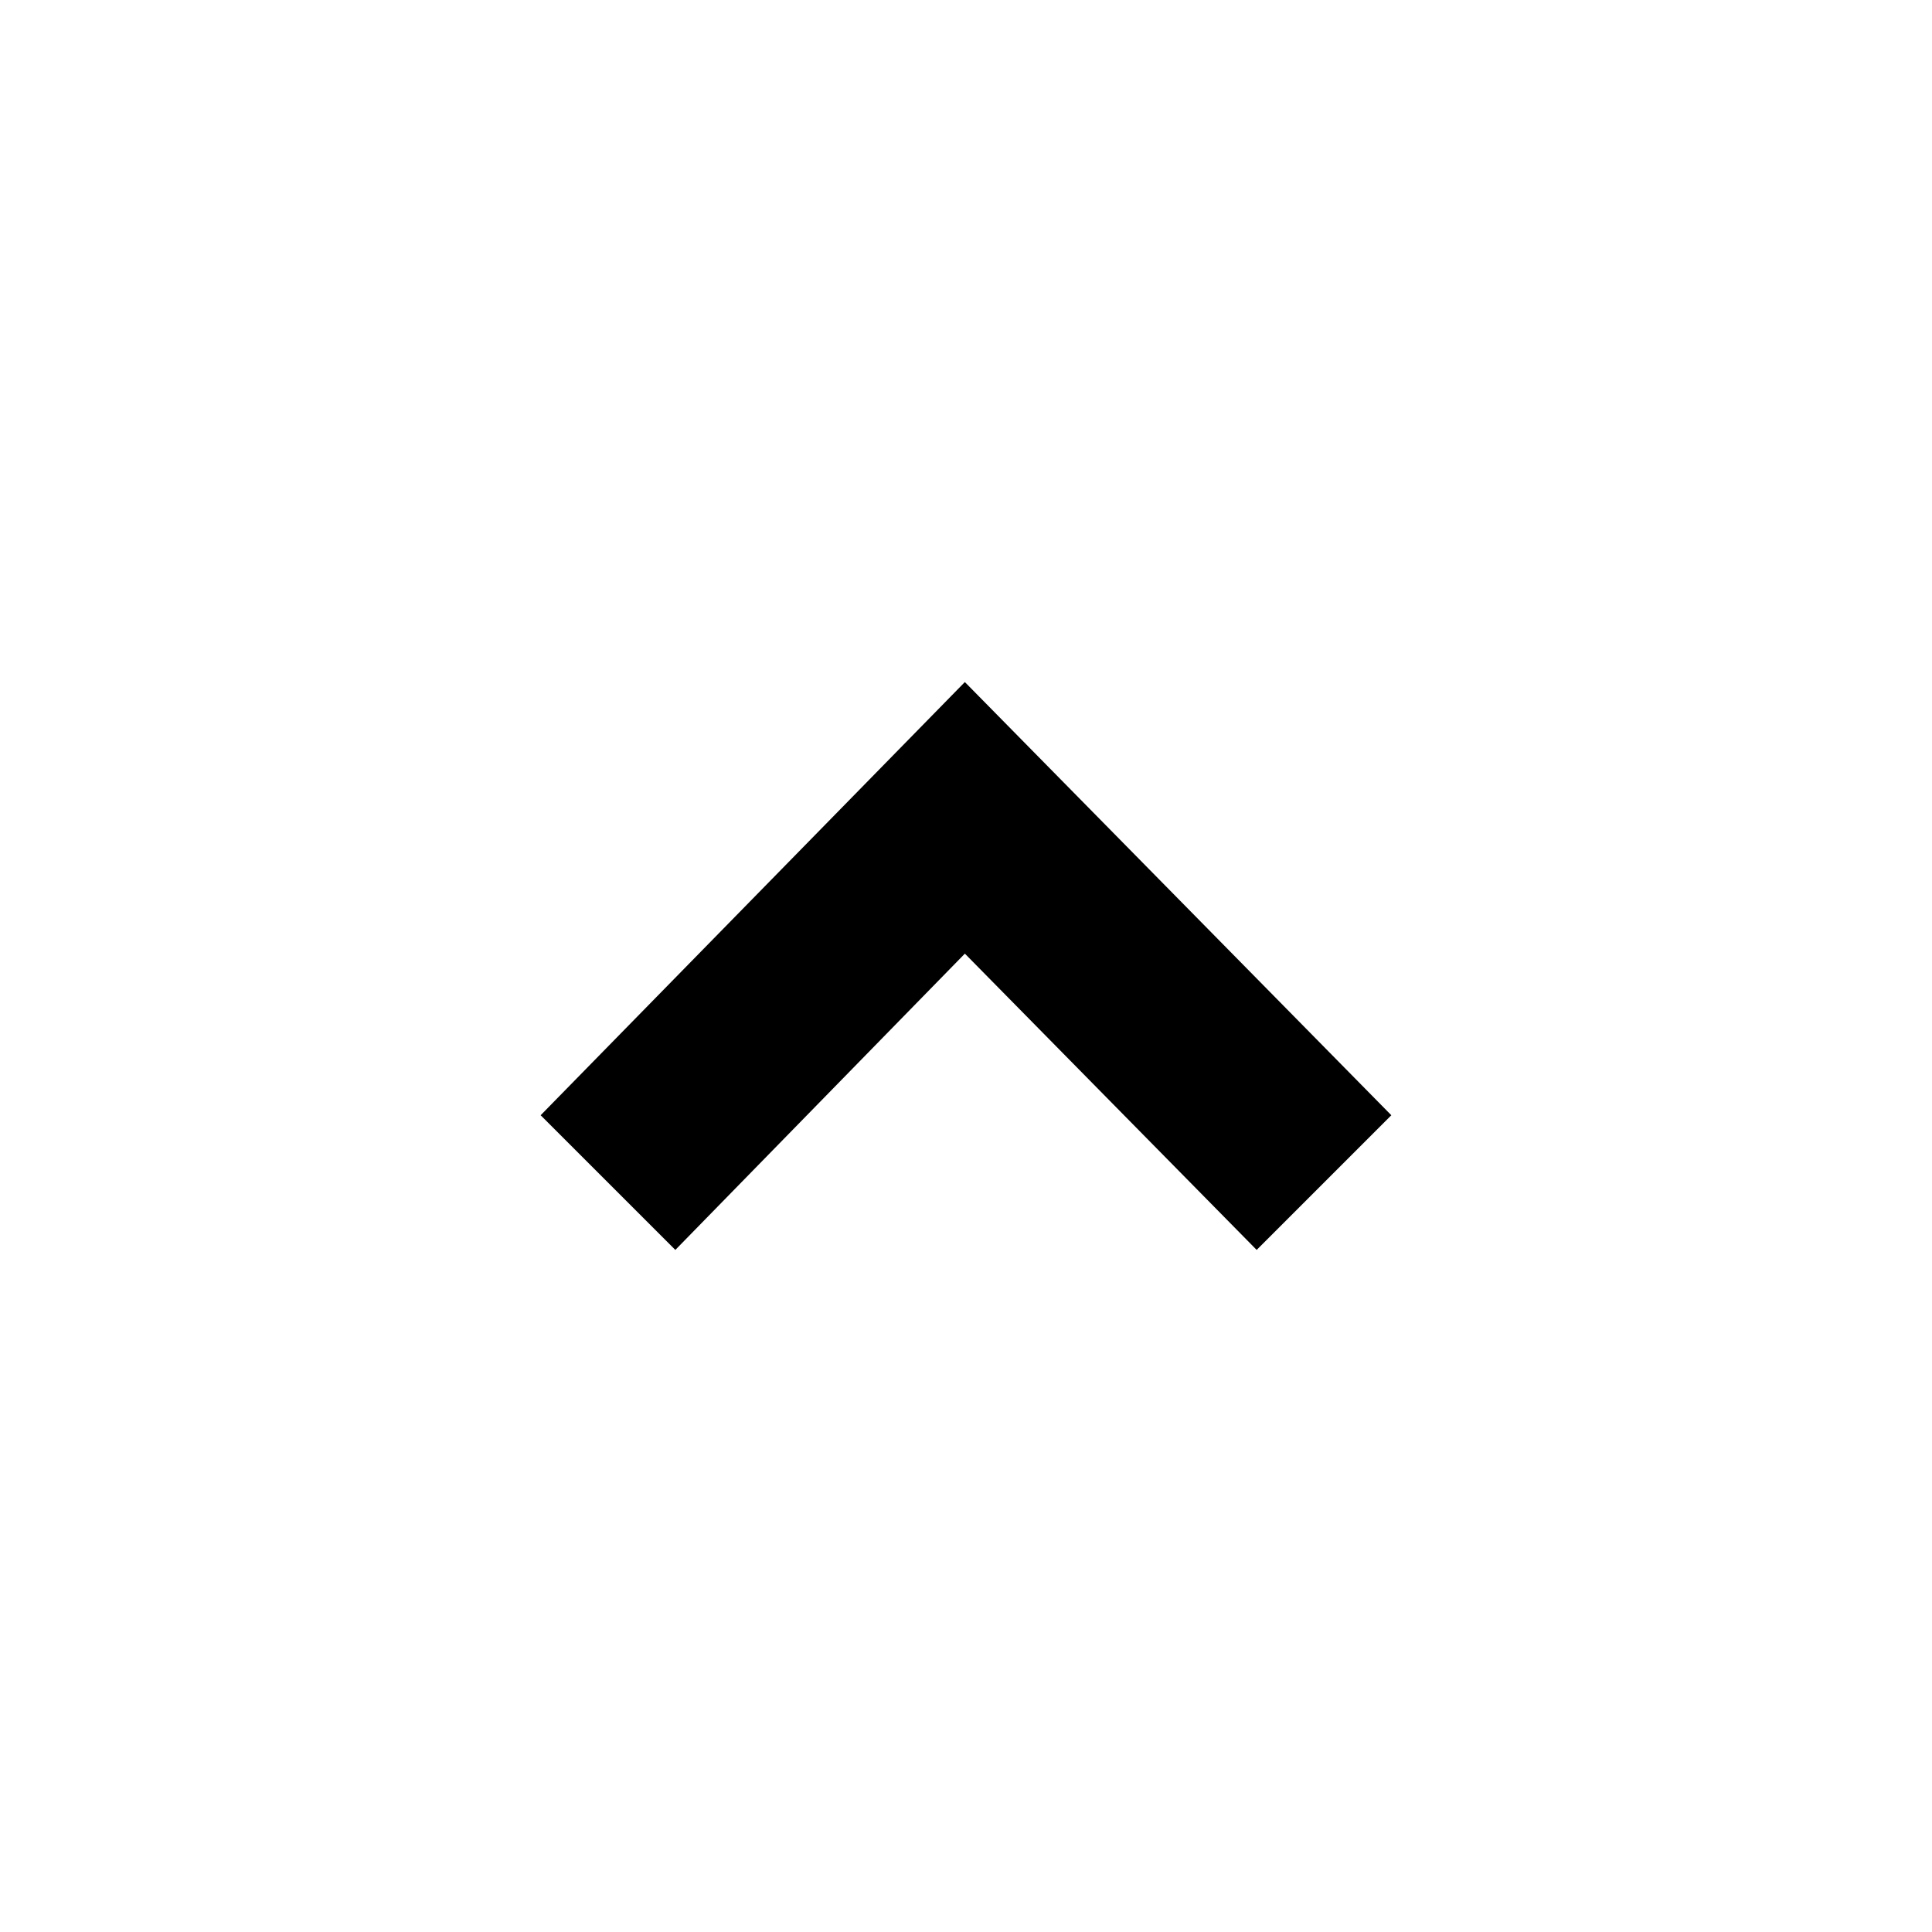 <?xml version="1.0" encoding="UTF-8"?>
<!-- Uploaded to: ICON Repo, www.svgrepo.com, Generator: ICON Repo Mixer Tools -->
<svg fill="#000000" width="800px" height="800px" version="1.1" viewBox="144 144 512 512" xmlns="http://www.w3.org/2000/svg">
 <path d="m322.97 475.24 76.73-78.516 77.328 78.516 35.688-35.688-113.02-114.8-112.42 114.8z" fill-rule="evenodd"/>
</svg>
